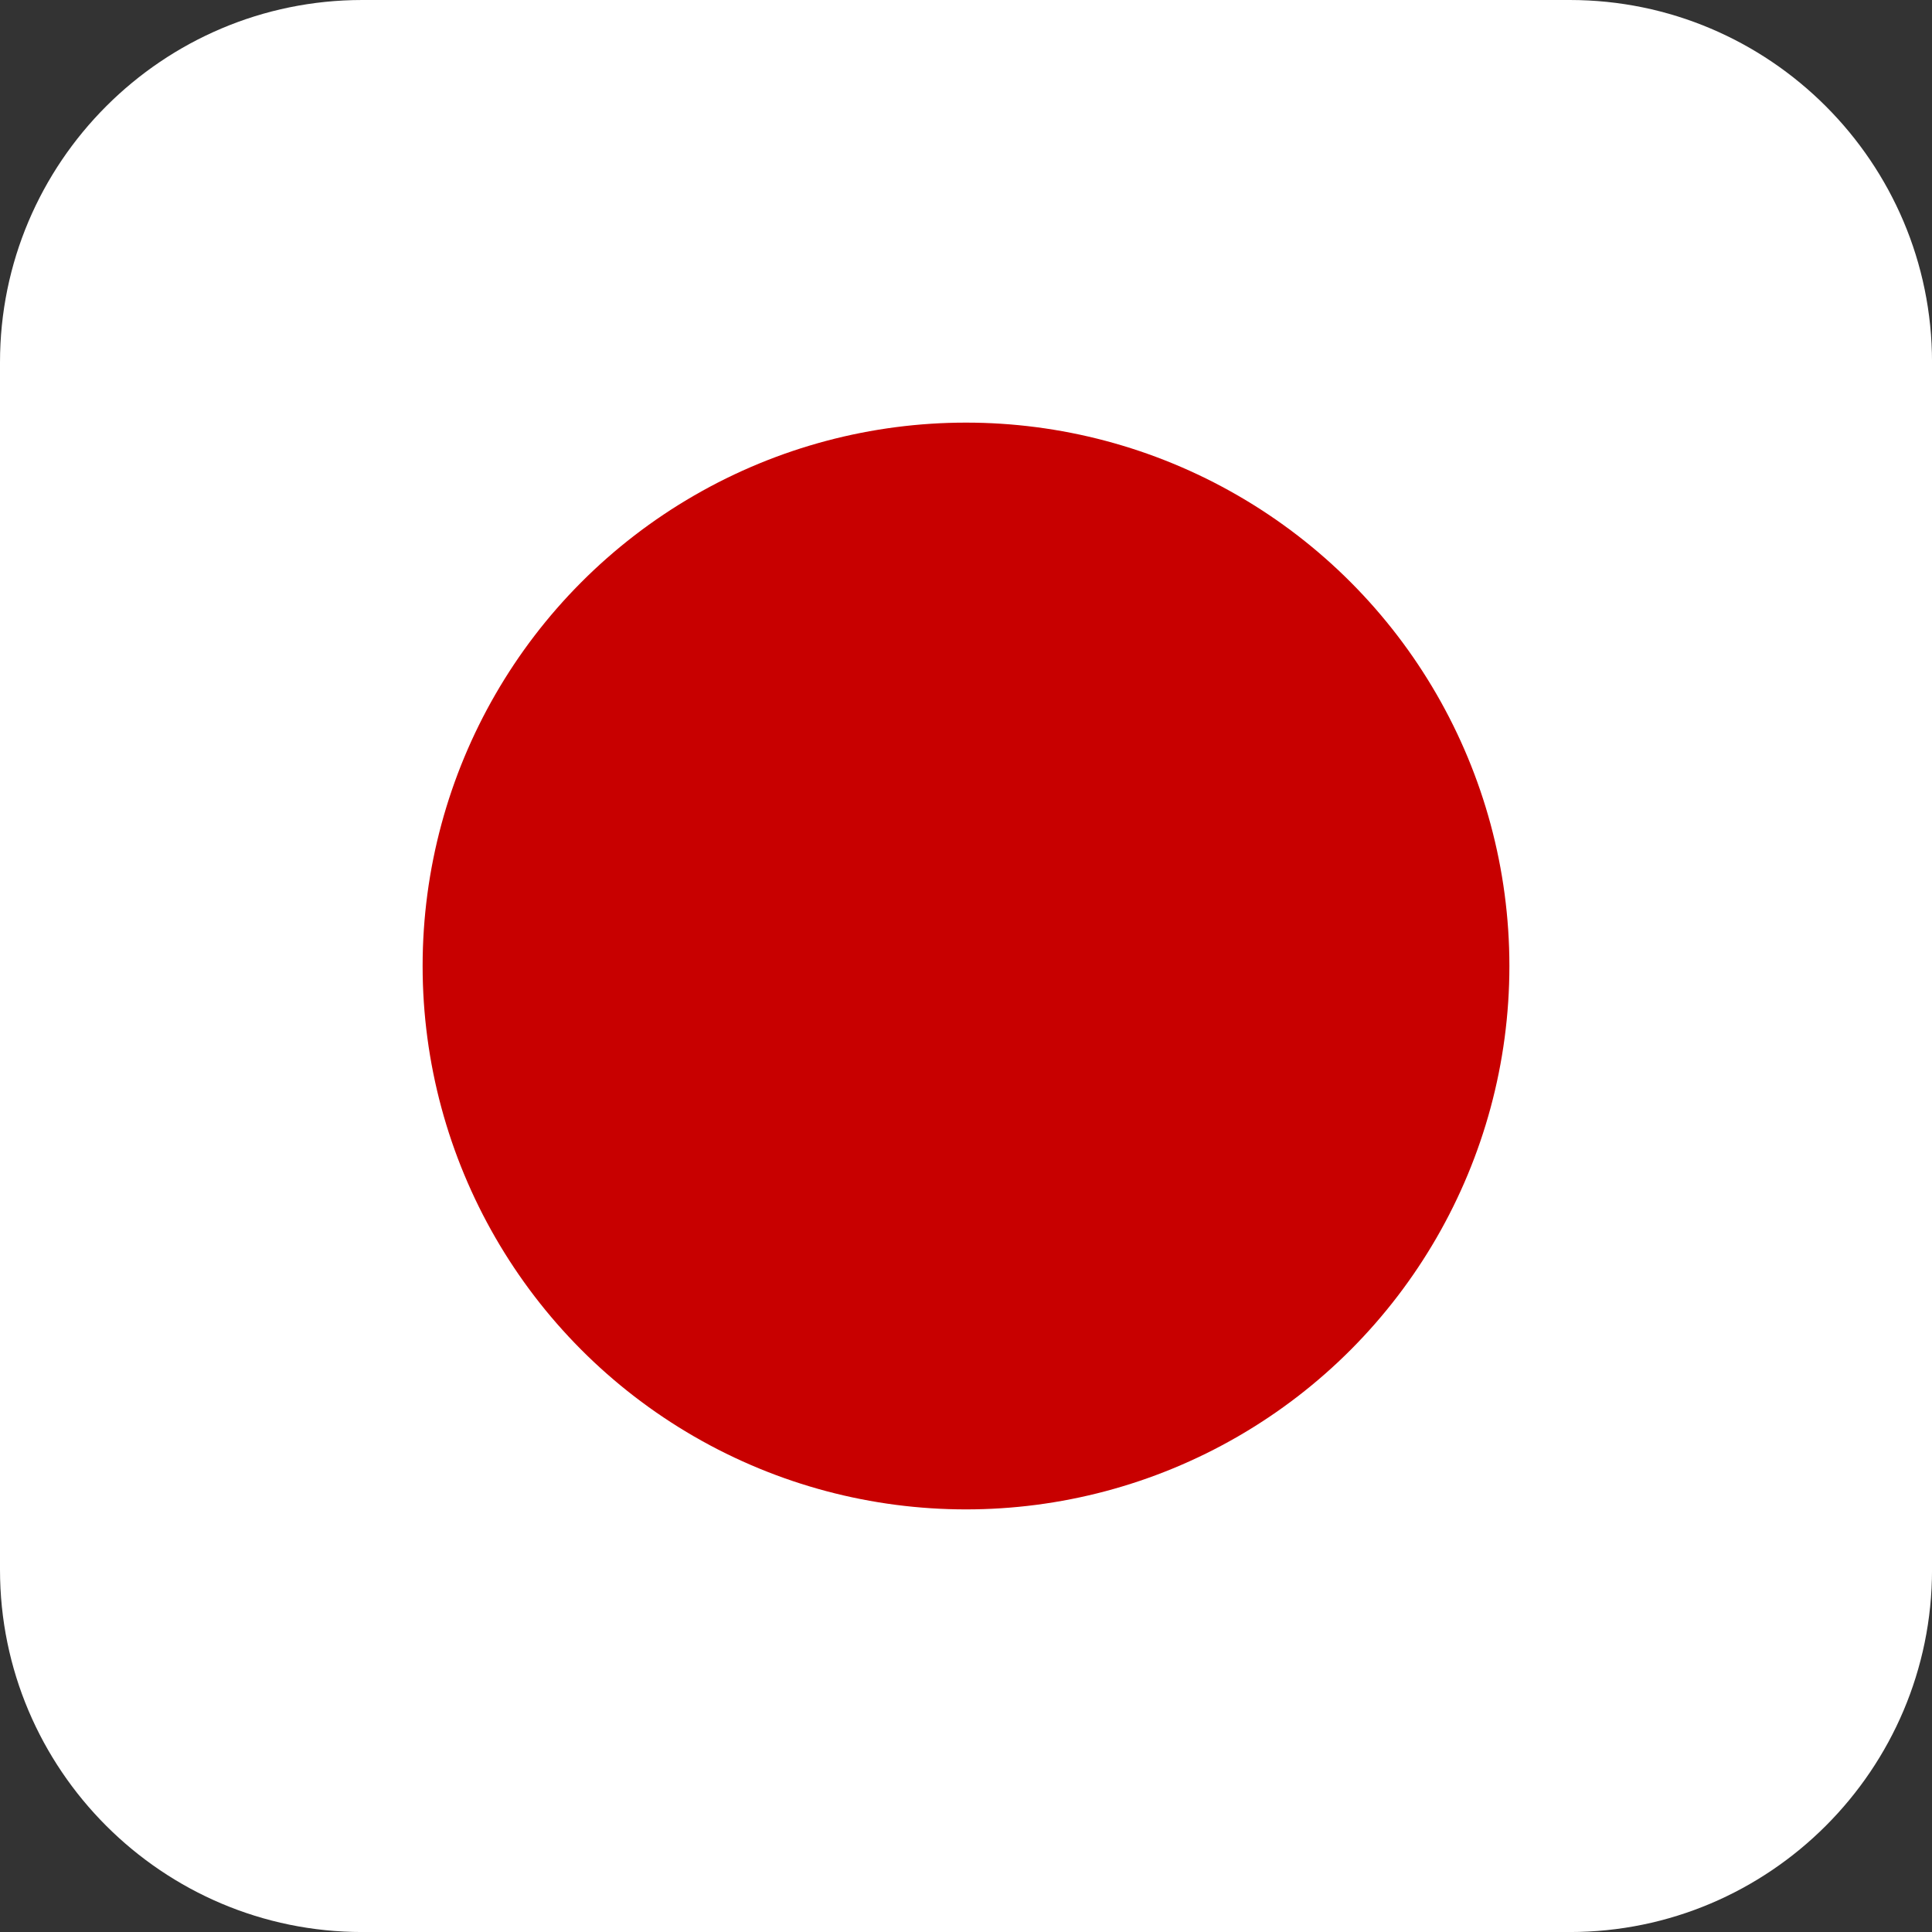 <?xml version="1.0" encoding="utf-8"?>
<!-- Generator: Adobe Illustrator 16.0.0, SVG Export Plug-In . SVG Version: 6.00 Build 0)  -->
<!DOCTYPE svg PUBLIC "-//W3C//DTD SVG 1.1//EN" "http://www.w3.org/Graphics/SVG/1.1/DTD/svg11.dtd">
<svg version="1.1" id="Calque_1" xmlns="http://www.w3.org/2000/svg" xmlns:xlink="http://www.w3.org/1999/xlink" x="0px" y="0px"
	 width="136.061px" height="136.061px" viewBox="0 0 136.061 136.061" enable-background="new 0 0 136.061 136.061"
	 xml:space="preserve">
<rect x="0" y="0" width="136.061" height="136.061" fill="#333333" stroke="none"/>
<g>
	<path fill="#FFFFFF" d="M0,25.512v85.039c0,14.067,11.443,25.512,25.512,25.512h85.039c14.066,0,25.512-11.443,25.512-25.512
		V25.512C136.063,11.445,124.617,0,110.551,0H25.512C11.445,0,0,11.445,0,25.512z"/>
	<path fill="#FFFFFF" d="M110.551,5.669H25.512c-10.941,0-19.843,8.9-19.843,19.843v85.039c0,10.941,8.9,19.843,19.843,19.843
		h85.039c10.941,0,19.842-8.9,19.842-19.843V25.512C130.393,14.571,121.492,5.669,110.551,5.669z"/>
</g>
<circle fill="#C80000" cx="68.031" cy="68.031" r="38.268"/>
</svg>

